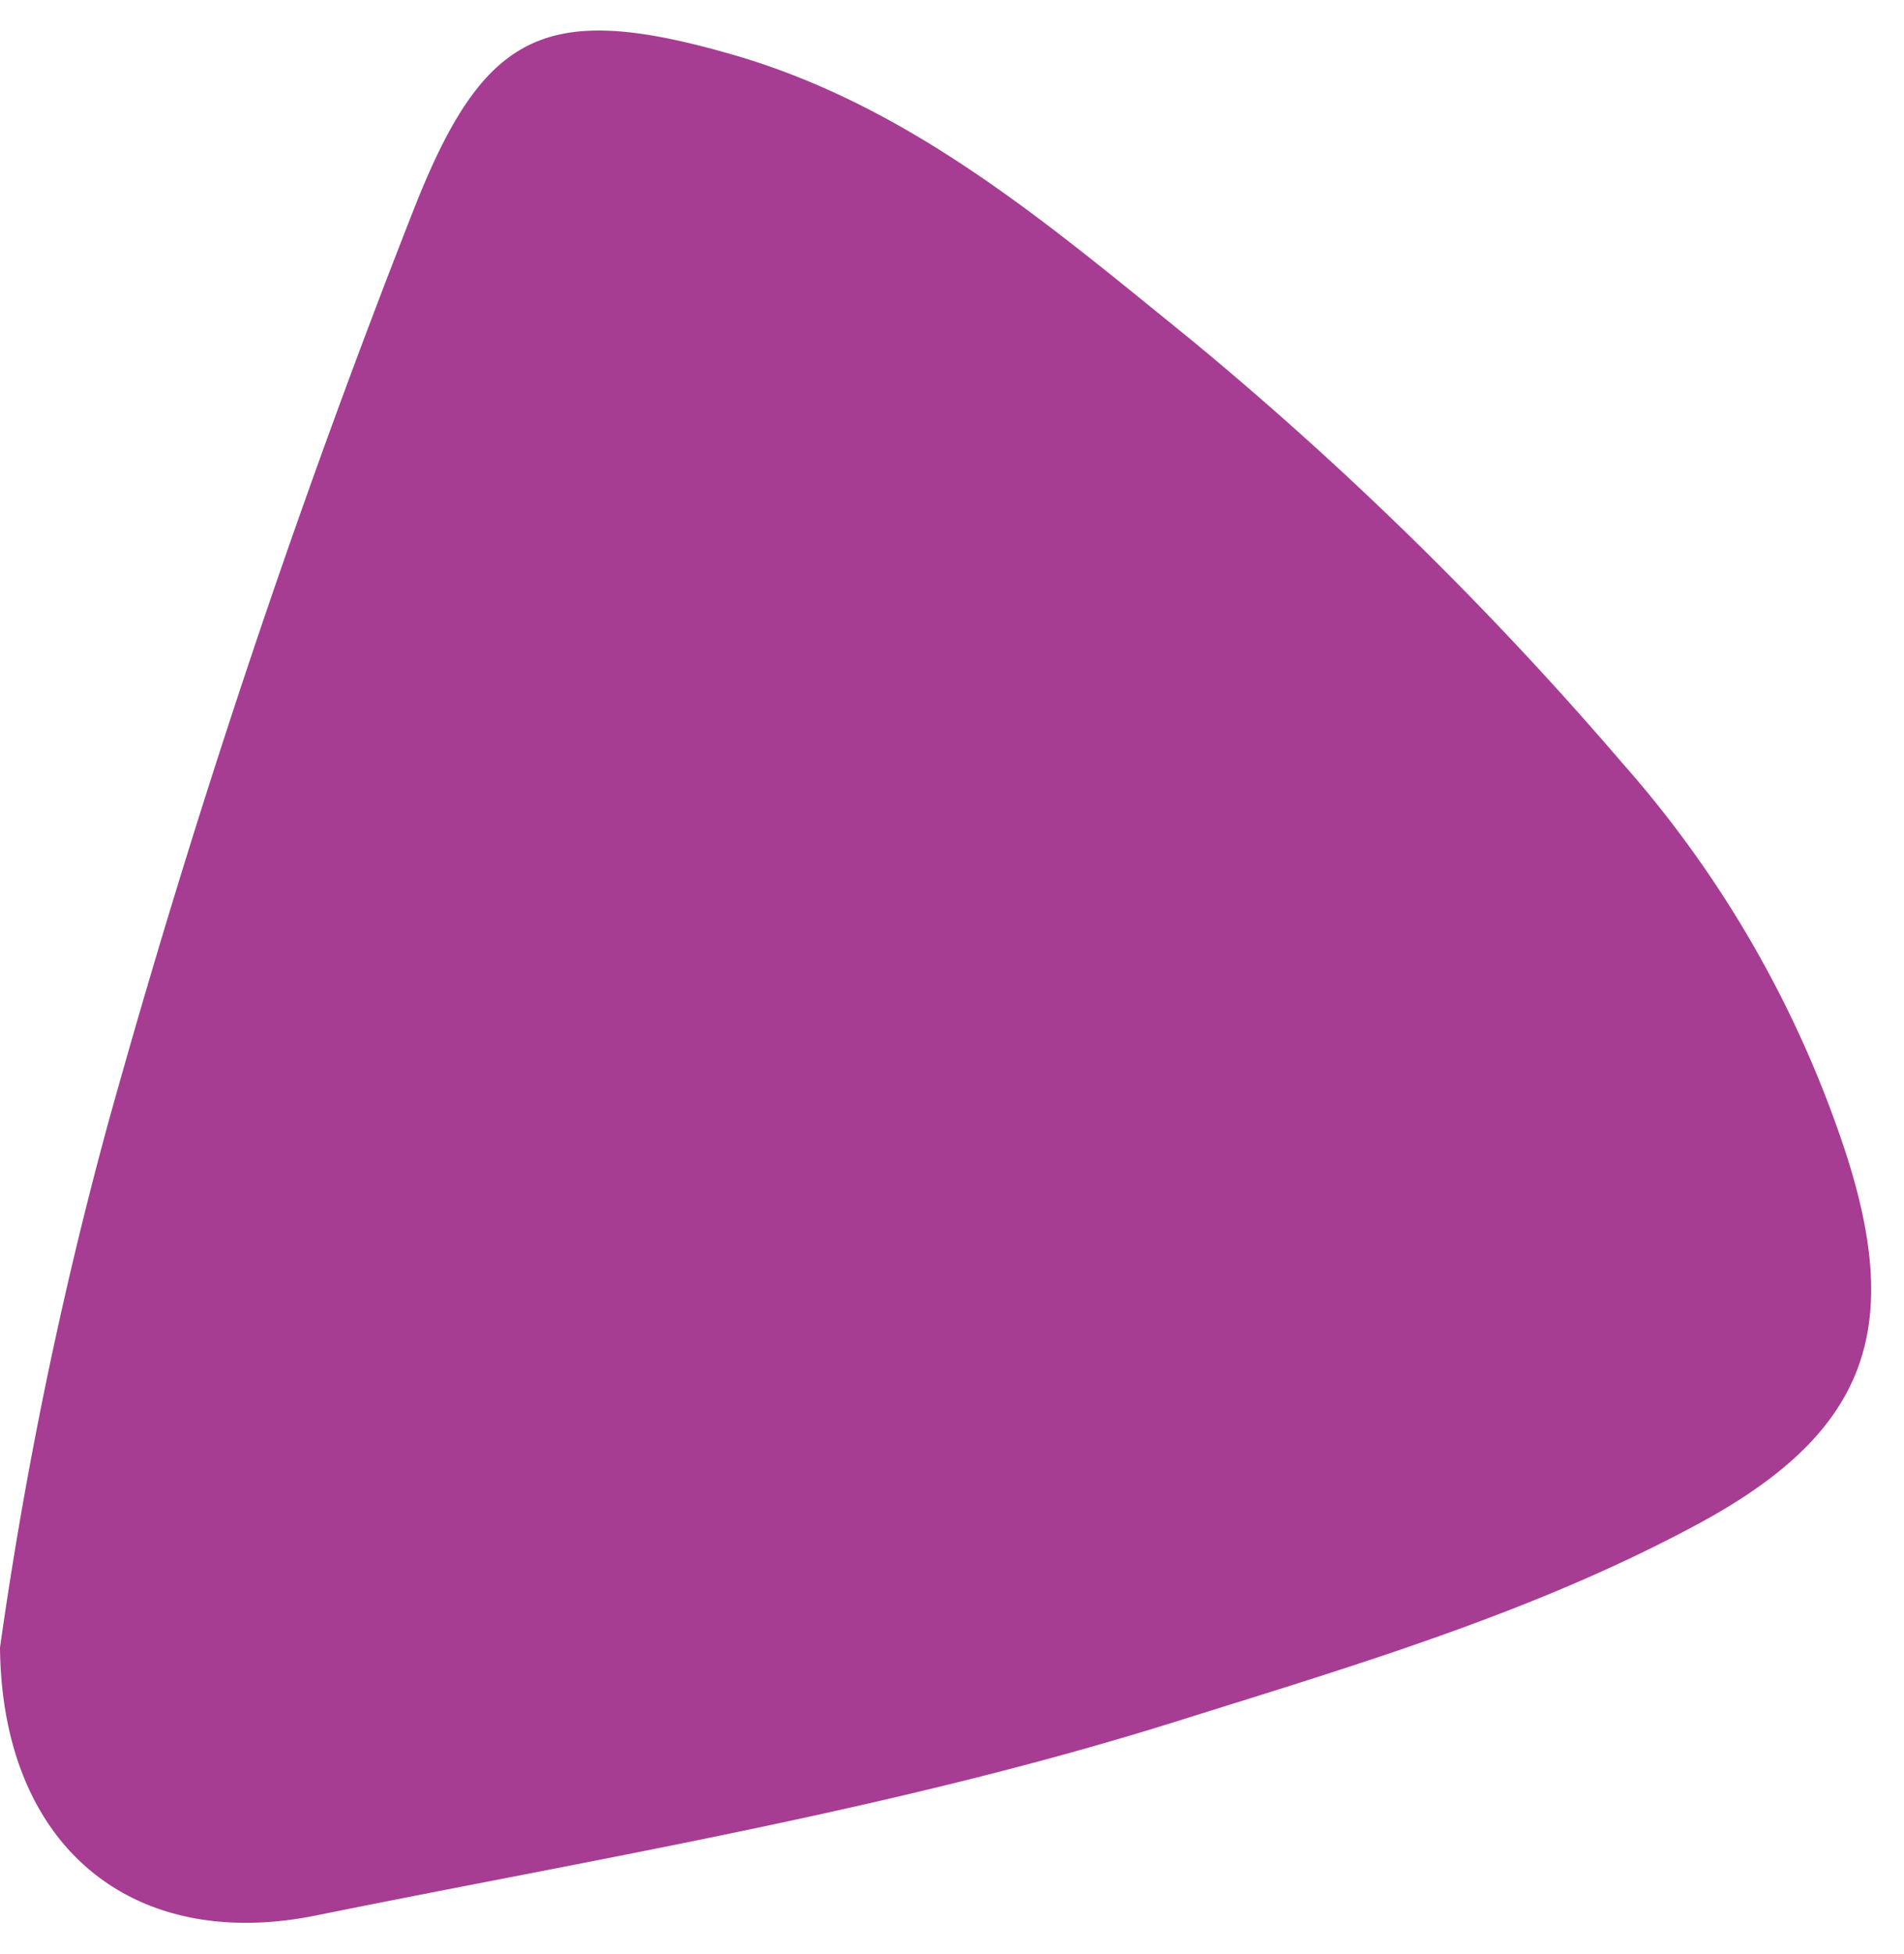 <?xml version="1.0" encoding="UTF-8" standalone="no"?><svg xmlns="http://www.w3.org/2000/svg" xmlns:xlink="http://www.w3.org/1999/xlink" fill="#000000" height="51.2" preserveAspectRatio="xMidYMid meet" version="1" viewBox="-0.0 -0.8 49.9 51.2" width="49.9" zoomAndPan="magnify"><g id="change1_1"><path d="M0,42.366A111.868,111.868,0,0,1,2.827,28.654,244.2,244.2,0,0,1,10.809,4.776C12.662.025,14.263-.793,19.208.634,23.9,1.988,27.529,5.12,31.2,8.089a92,92,0,0,1,11.314,11.1,29.12,29.12,0,0,1,5.839,10.154c1.549,4.72.562,7.405-3.848,9.785-4.31,2.327-9.011,3.712-13.661,5.171-7.377,2.315-15.011,3.559-22.568,5.09C3.44,50.364.05,47.557,0,42.366Z" fill="#a63d92"/></g></svg>